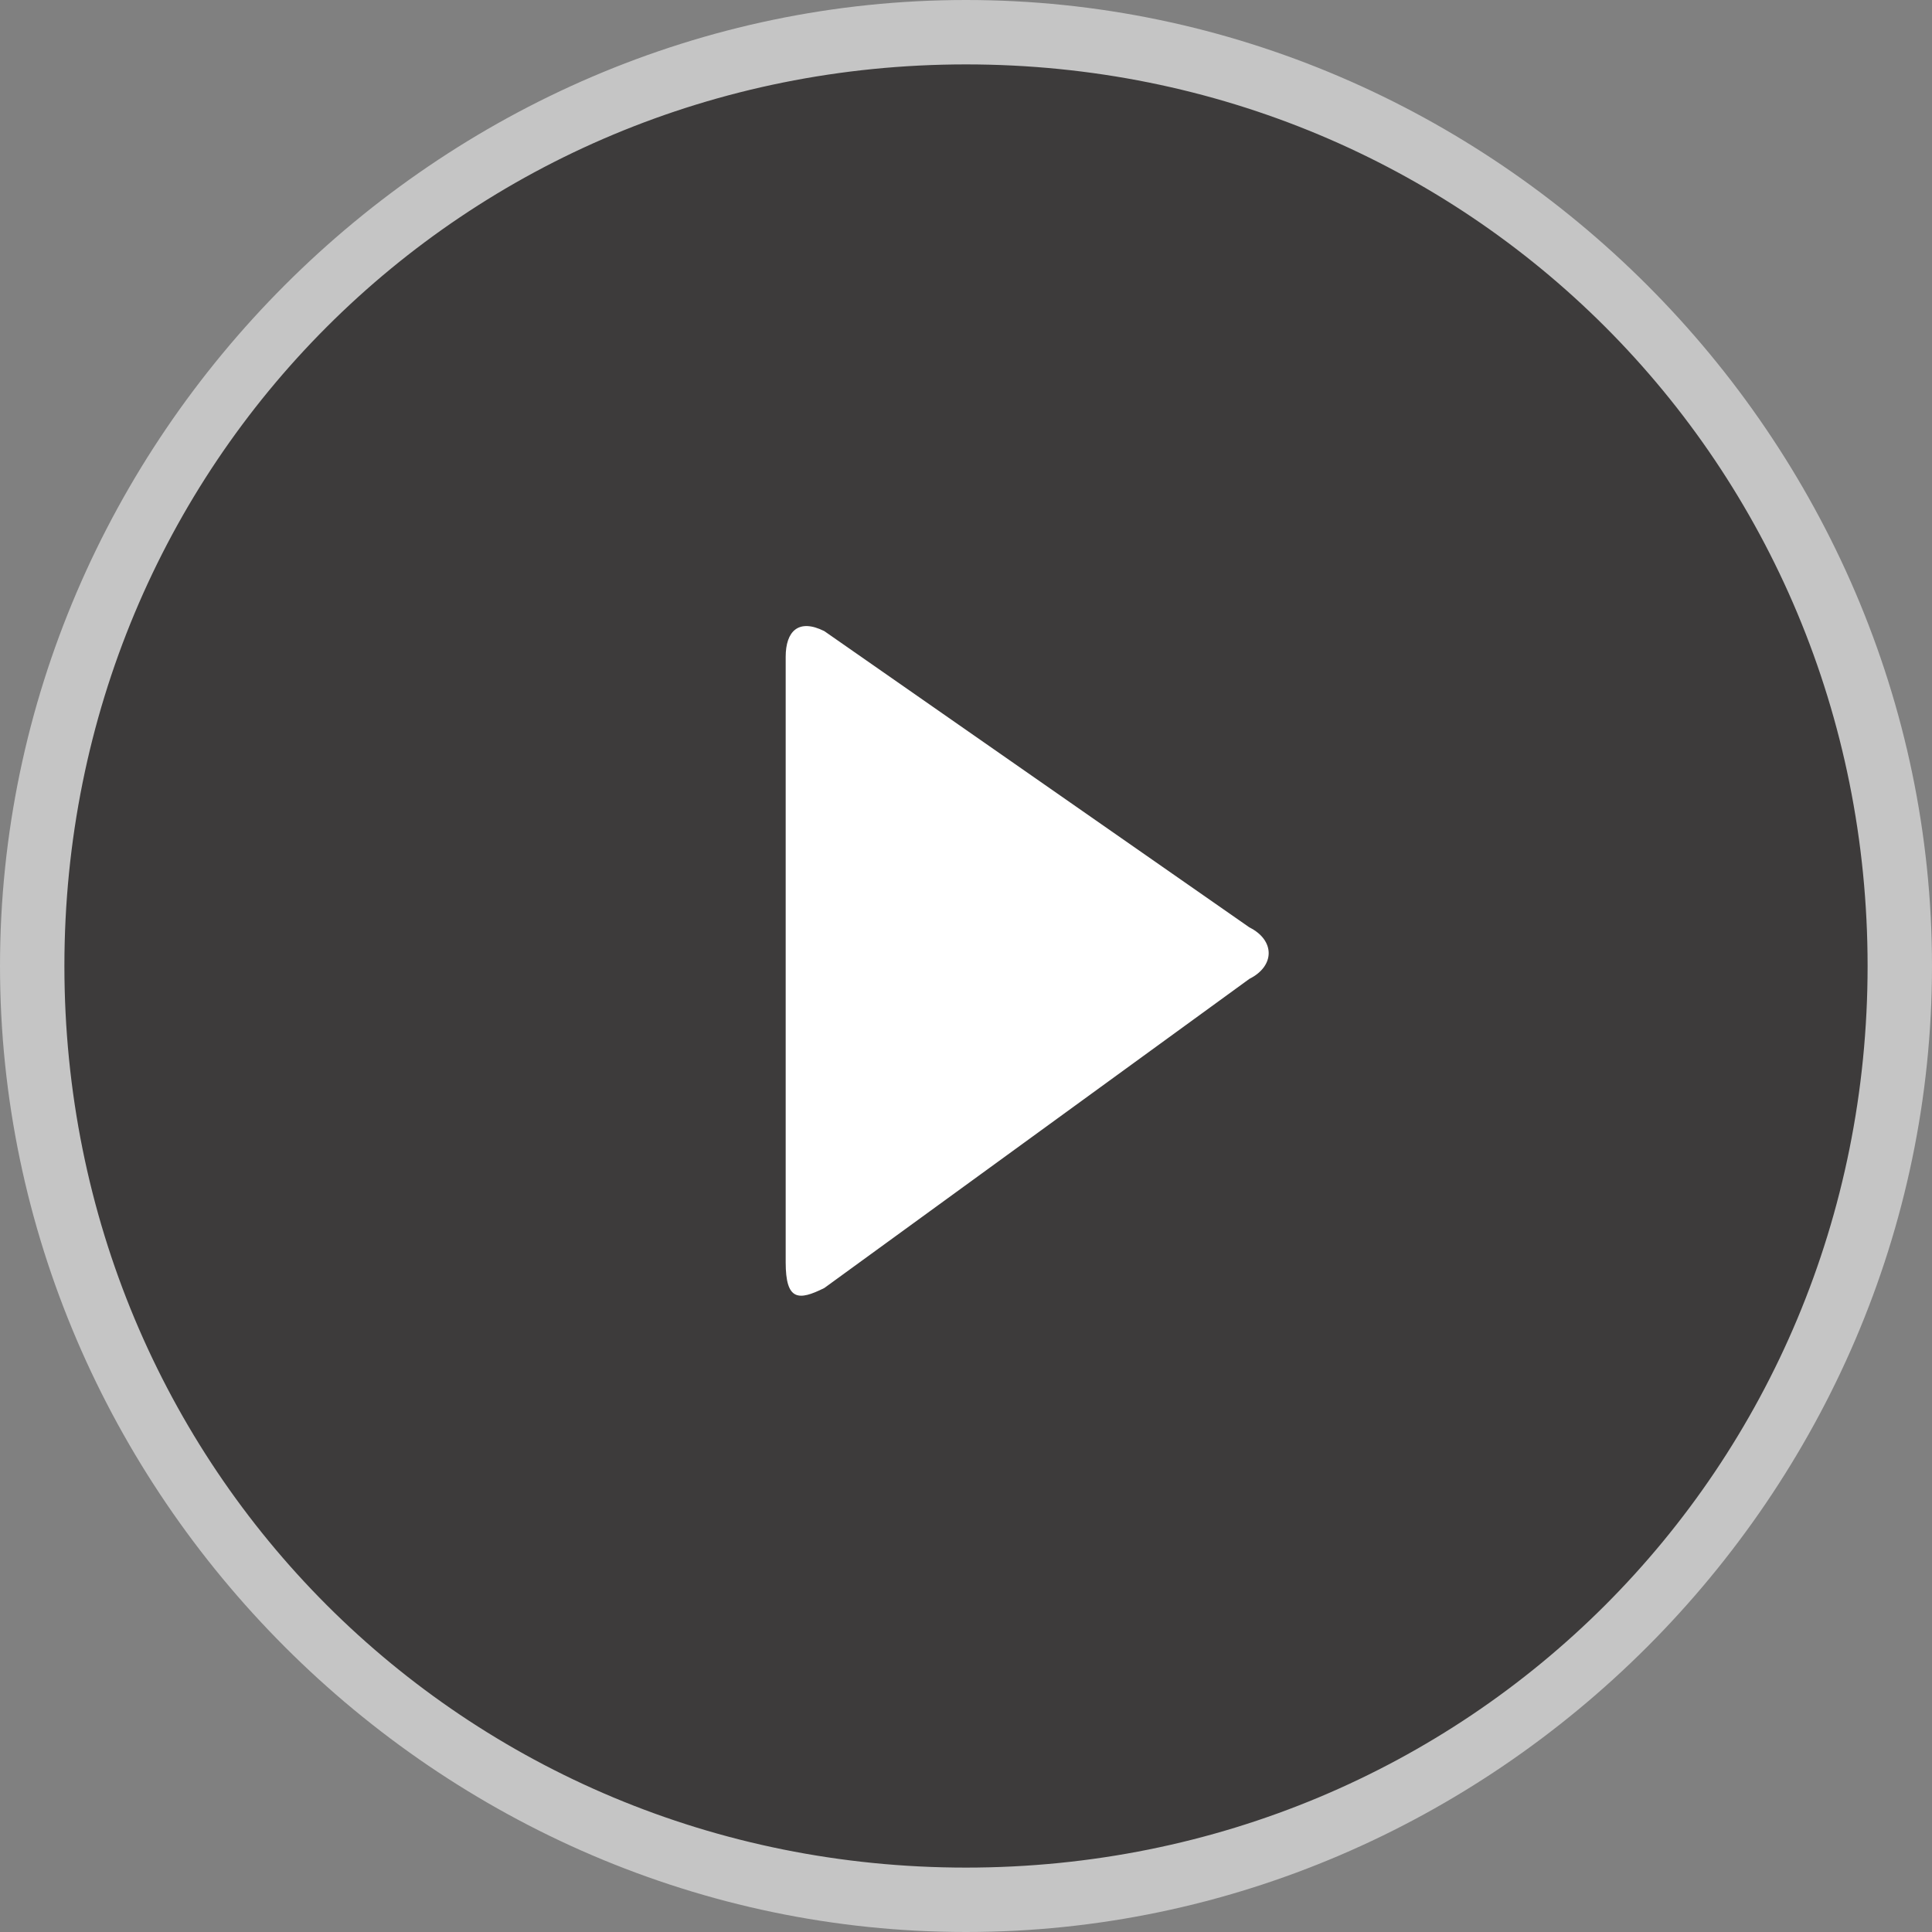 <svg
  xmlns="http://www.w3.org/2000/svg"
  enable-background="new 0 0 15 15"
  view-box="0 0 15 15"
  x="0"
  y="0"
  height="15"
  width="15"
>
  <rect width="100%" height="100%" fill="#808080" stroke="none"/>
  <g opacity=".54">
    <g>
      <circle cx="7.5" cy="7.5" fill="#040000" r="7.3"></circle>
      <path
        d="m7.5.5c3.9 0 7 3.1 7 7s-3.1 7-7 7-7-3.1-7-7 3.1-7 7-7m0-.5c-4.1 0-7.5 3.4-7.5 7.5s3.4 7.5 7.5 7.5 7.5-3.4 7.5-7.5-3.4-7.5-7.5-7.5z"
        fill="#ffffff"
      ></path>
    </g>
  </g>
  <path
    d="m6.1 5.1c0-.2.1-.3.3-.2l3.3 2.3c.2.1.2.3 0 .4l-3.3 2.4c-.2.1-.3.1-.3-.2z"
    fill="#ffffff"
  ></path>
</svg>
